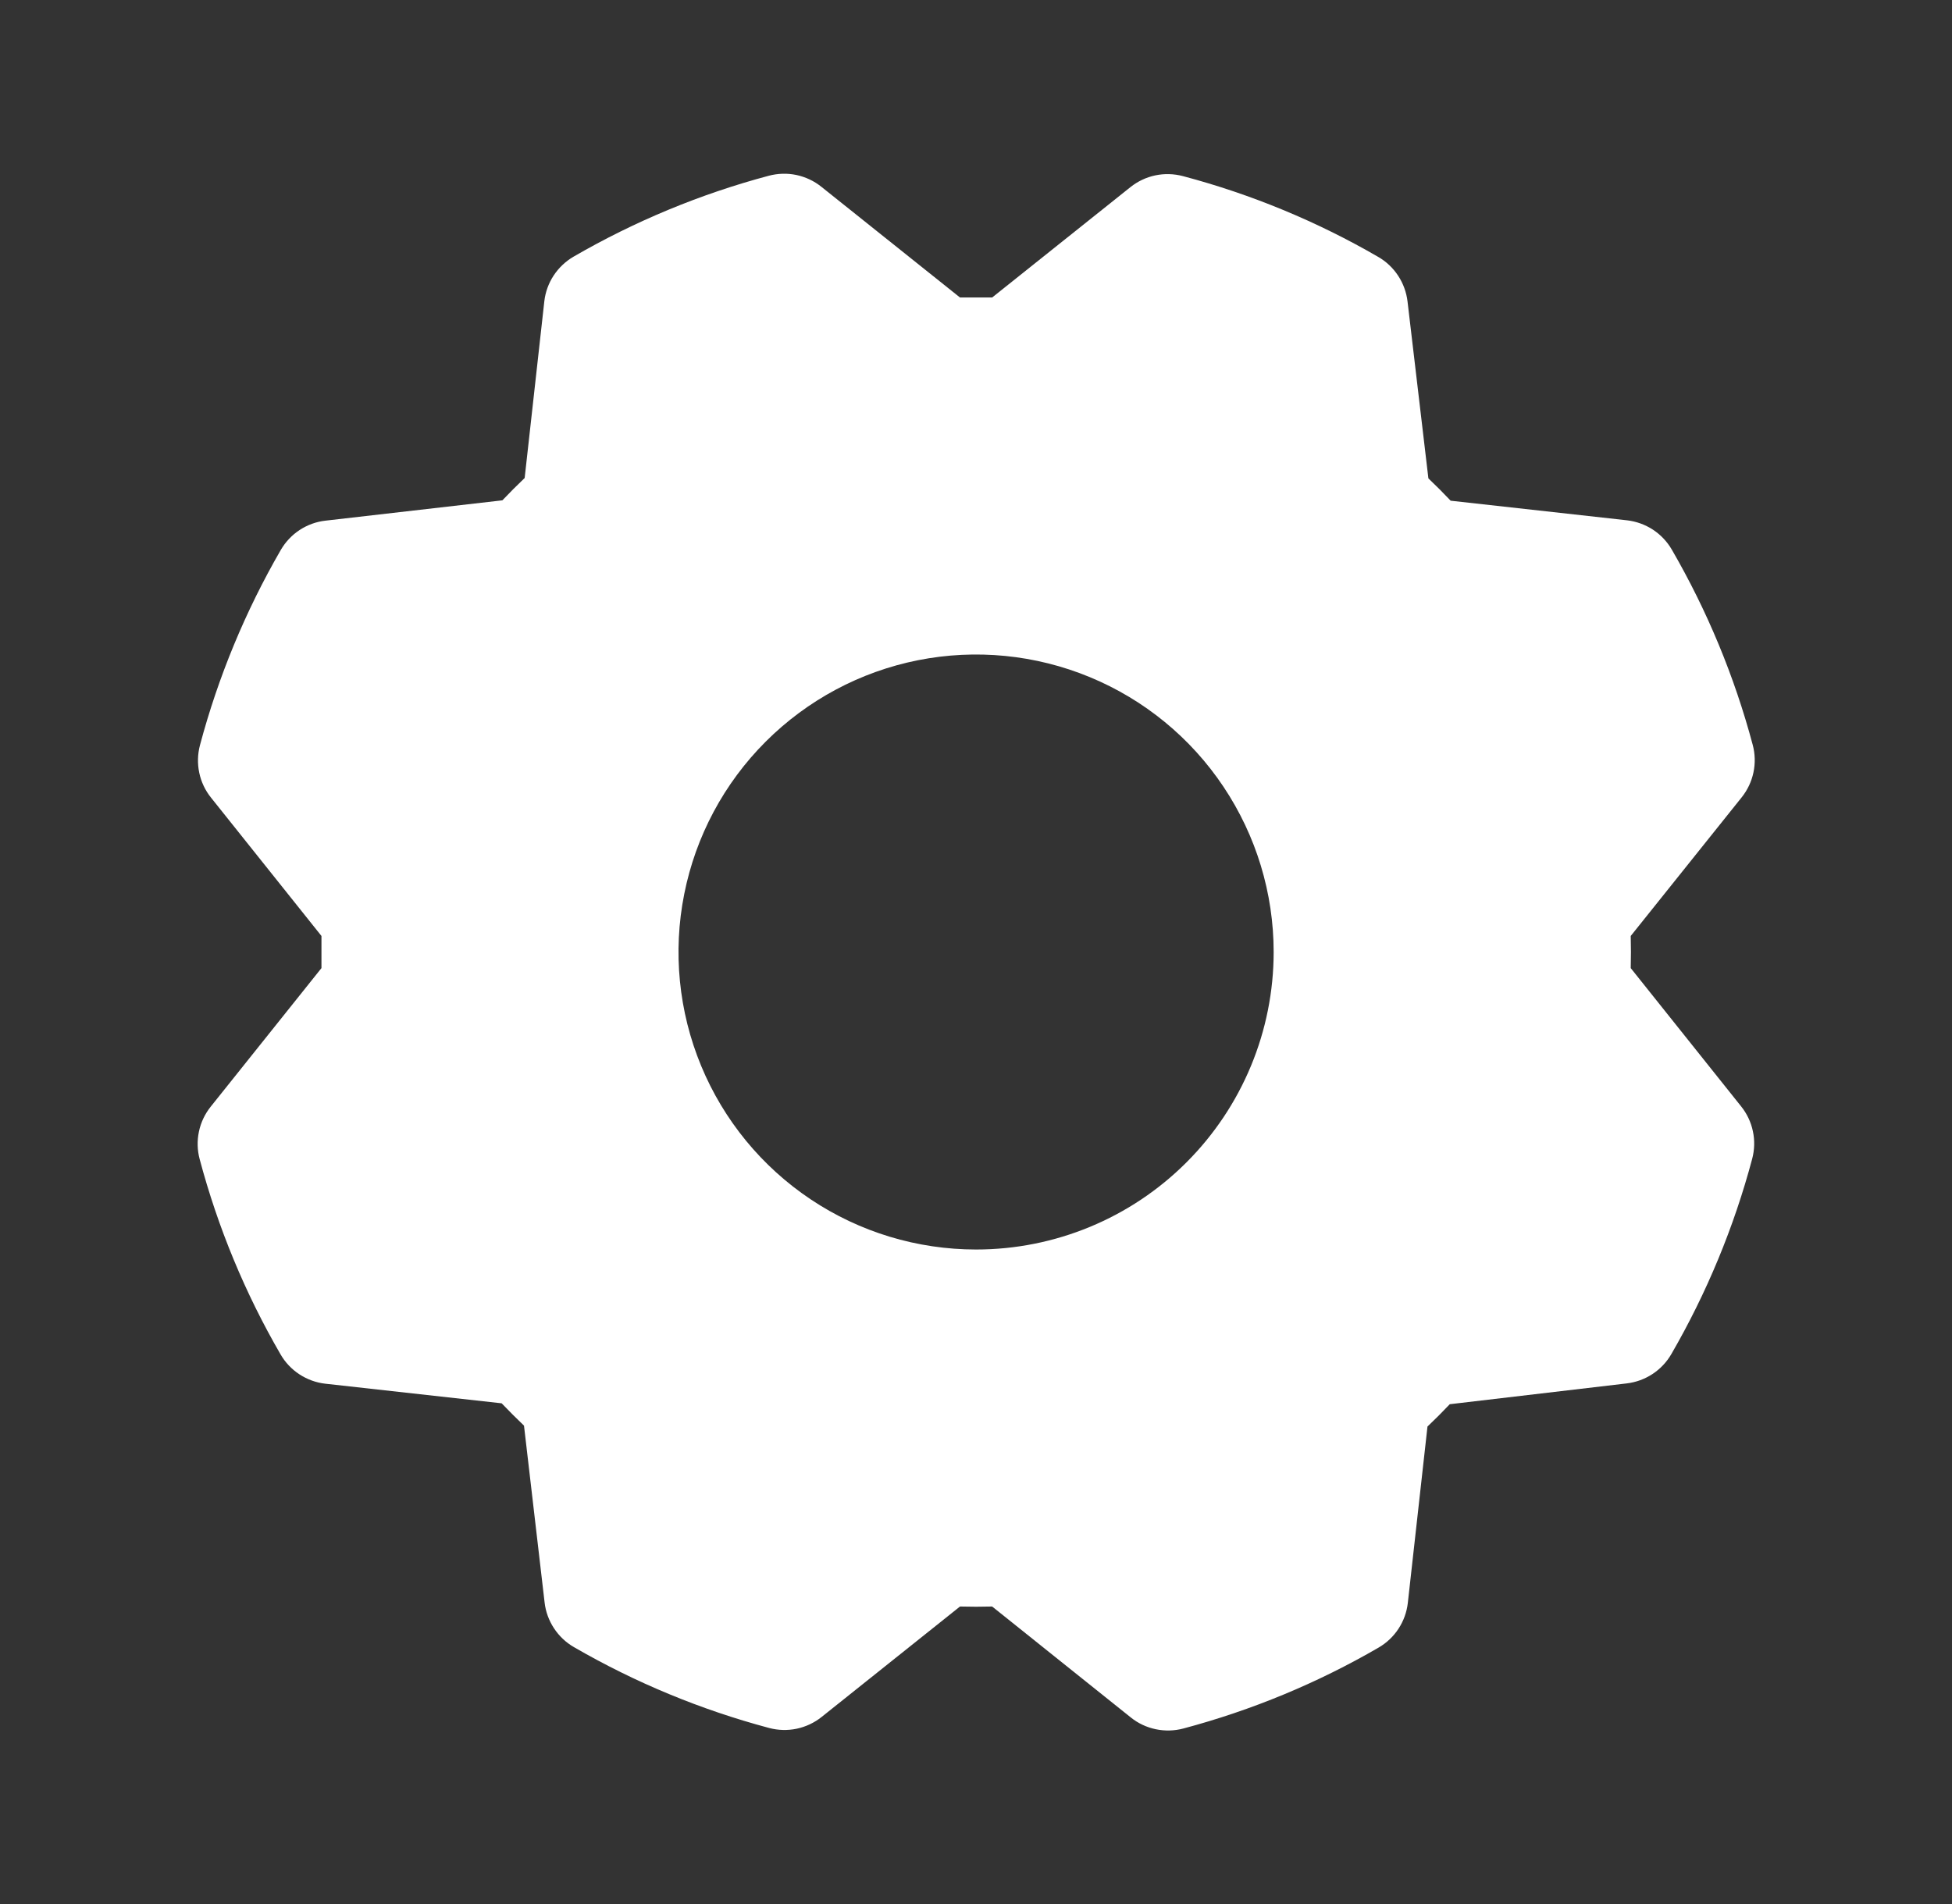 <svg width="41" height="40" viewBox="0 0 41 40" fill="none" xmlns="http://www.w3.org/2000/svg">
<rect x="0" y="0" width="41" height="40" fill="#333333" stroke="none"/>
<path d="M34.252 20.338C34.258 20.113 34.258 19.888 34.252 19.663L36.583 16.75C36.705 16.597 36.79 16.418 36.83 16.226C36.87 16.034 36.865 15.836 36.814 15.647C36.431 14.211 35.859 12.831 35.114 11.545C35.016 11.377 34.881 11.234 34.718 11.127C34.555 11.021 34.37 10.954 34.176 10.931L30.47 10.519C30.316 10.356 30.16 10.2 30.002 10.05L29.564 6.334C29.541 6.141 29.474 5.956 29.367 5.793C29.26 5.63 29.117 5.494 28.948 5.397C27.663 4.652 26.283 4.081 24.847 3.7C24.658 3.65 24.459 3.644 24.268 3.684C24.076 3.724 23.897 3.809 23.744 3.931L20.839 6.25C20.614 6.25 20.389 6.25 20.164 6.25L17.252 3.924C17.099 3.801 16.919 3.717 16.727 3.676C16.536 3.636 16.338 3.642 16.148 3.692C14.712 4.075 13.333 4.647 12.047 5.392C11.879 5.49 11.736 5.626 11.629 5.788C11.522 5.951 11.455 6.136 11.433 6.33L11.02 10.042C10.858 10.197 10.701 10.354 10.552 10.511L6.836 10.938C6.642 10.96 6.457 11.027 6.294 11.134C6.131 11.241 5.996 11.385 5.898 11.553C5.154 12.839 4.583 14.219 4.2 15.655C4.15 15.844 4.145 16.042 4.185 16.234C4.225 16.426 4.31 16.605 4.433 16.758L6.752 19.663C6.752 19.888 6.752 20.113 6.752 20.338L4.425 23.25C4.303 23.403 4.218 23.582 4.178 23.774C4.138 23.966 4.143 24.164 4.194 24.353C4.577 25.79 5.148 27.169 5.894 28.455C5.991 28.623 6.127 28.766 6.29 28.873C6.453 28.979 6.638 29.047 6.831 29.069L10.537 29.481C10.693 29.644 10.849 29.8 11.006 29.95L11.439 33.666C11.461 33.859 11.529 34.045 11.636 34.207C11.743 34.37 11.886 34.506 12.055 34.603C13.341 35.348 14.72 35.919 16.156 36.302C16.346 36.352 16.544 36.357 16.735 36.317C16.927 36.276 17.107 36.191 17.259 36.069L20.164 33.75C20.389 33.756 20.614 33.756 20.839 33.75L23.752 36.081C23.904 36.204 24.084 36.288 24.276 36.328C24.467 36.368 24.666 36.363 24.855 36.313C26.291 35.93 27.671 35.359 28.956 34.613C29.125 34.515 29.268 34.379 29.374 34.217C29.481 34.054 29.548 33.868 29.57 33.675L29.983 29.969C30.145 29.815 30.302 29.658 30.451 29.5L34.167 29.063C34.361 29.04 34.546 28.973 34.709 28.866C34.872 28.759 35.007 28.616 35.105 28.447C35.849 27.161 36.42 25.782 36.803 24.345C36.853 24.156 36.859 23.958 36.818 23.766C36.778 23.575 36.693 23.395 36.57 23.242L34.252 20.338ZM20.502 26.25C19.265 26.25 18.057 25.884 17.029 25.197C16.001 24.51 15.2 23.534 14.727 22.392C14.254 21.25 14.13 19.993 14.372 18.781C14.613 17.568 15.208 16.455 16.082 15.581C16.956 14.707 18.07 14.111 19.282 13.87C20.495 13.629 21.751 13.753 22.893 14.226C24.035 14.699 25.012 15.5 25.698 16.528C26.385 17.556 26.752 18.764 26.752 20C26.752 21.658 26.093 23.247 24.921 24.419C23.749 25.592 22.159 26.25 20.502 26.25Z" fill="white"/>
</svg>
